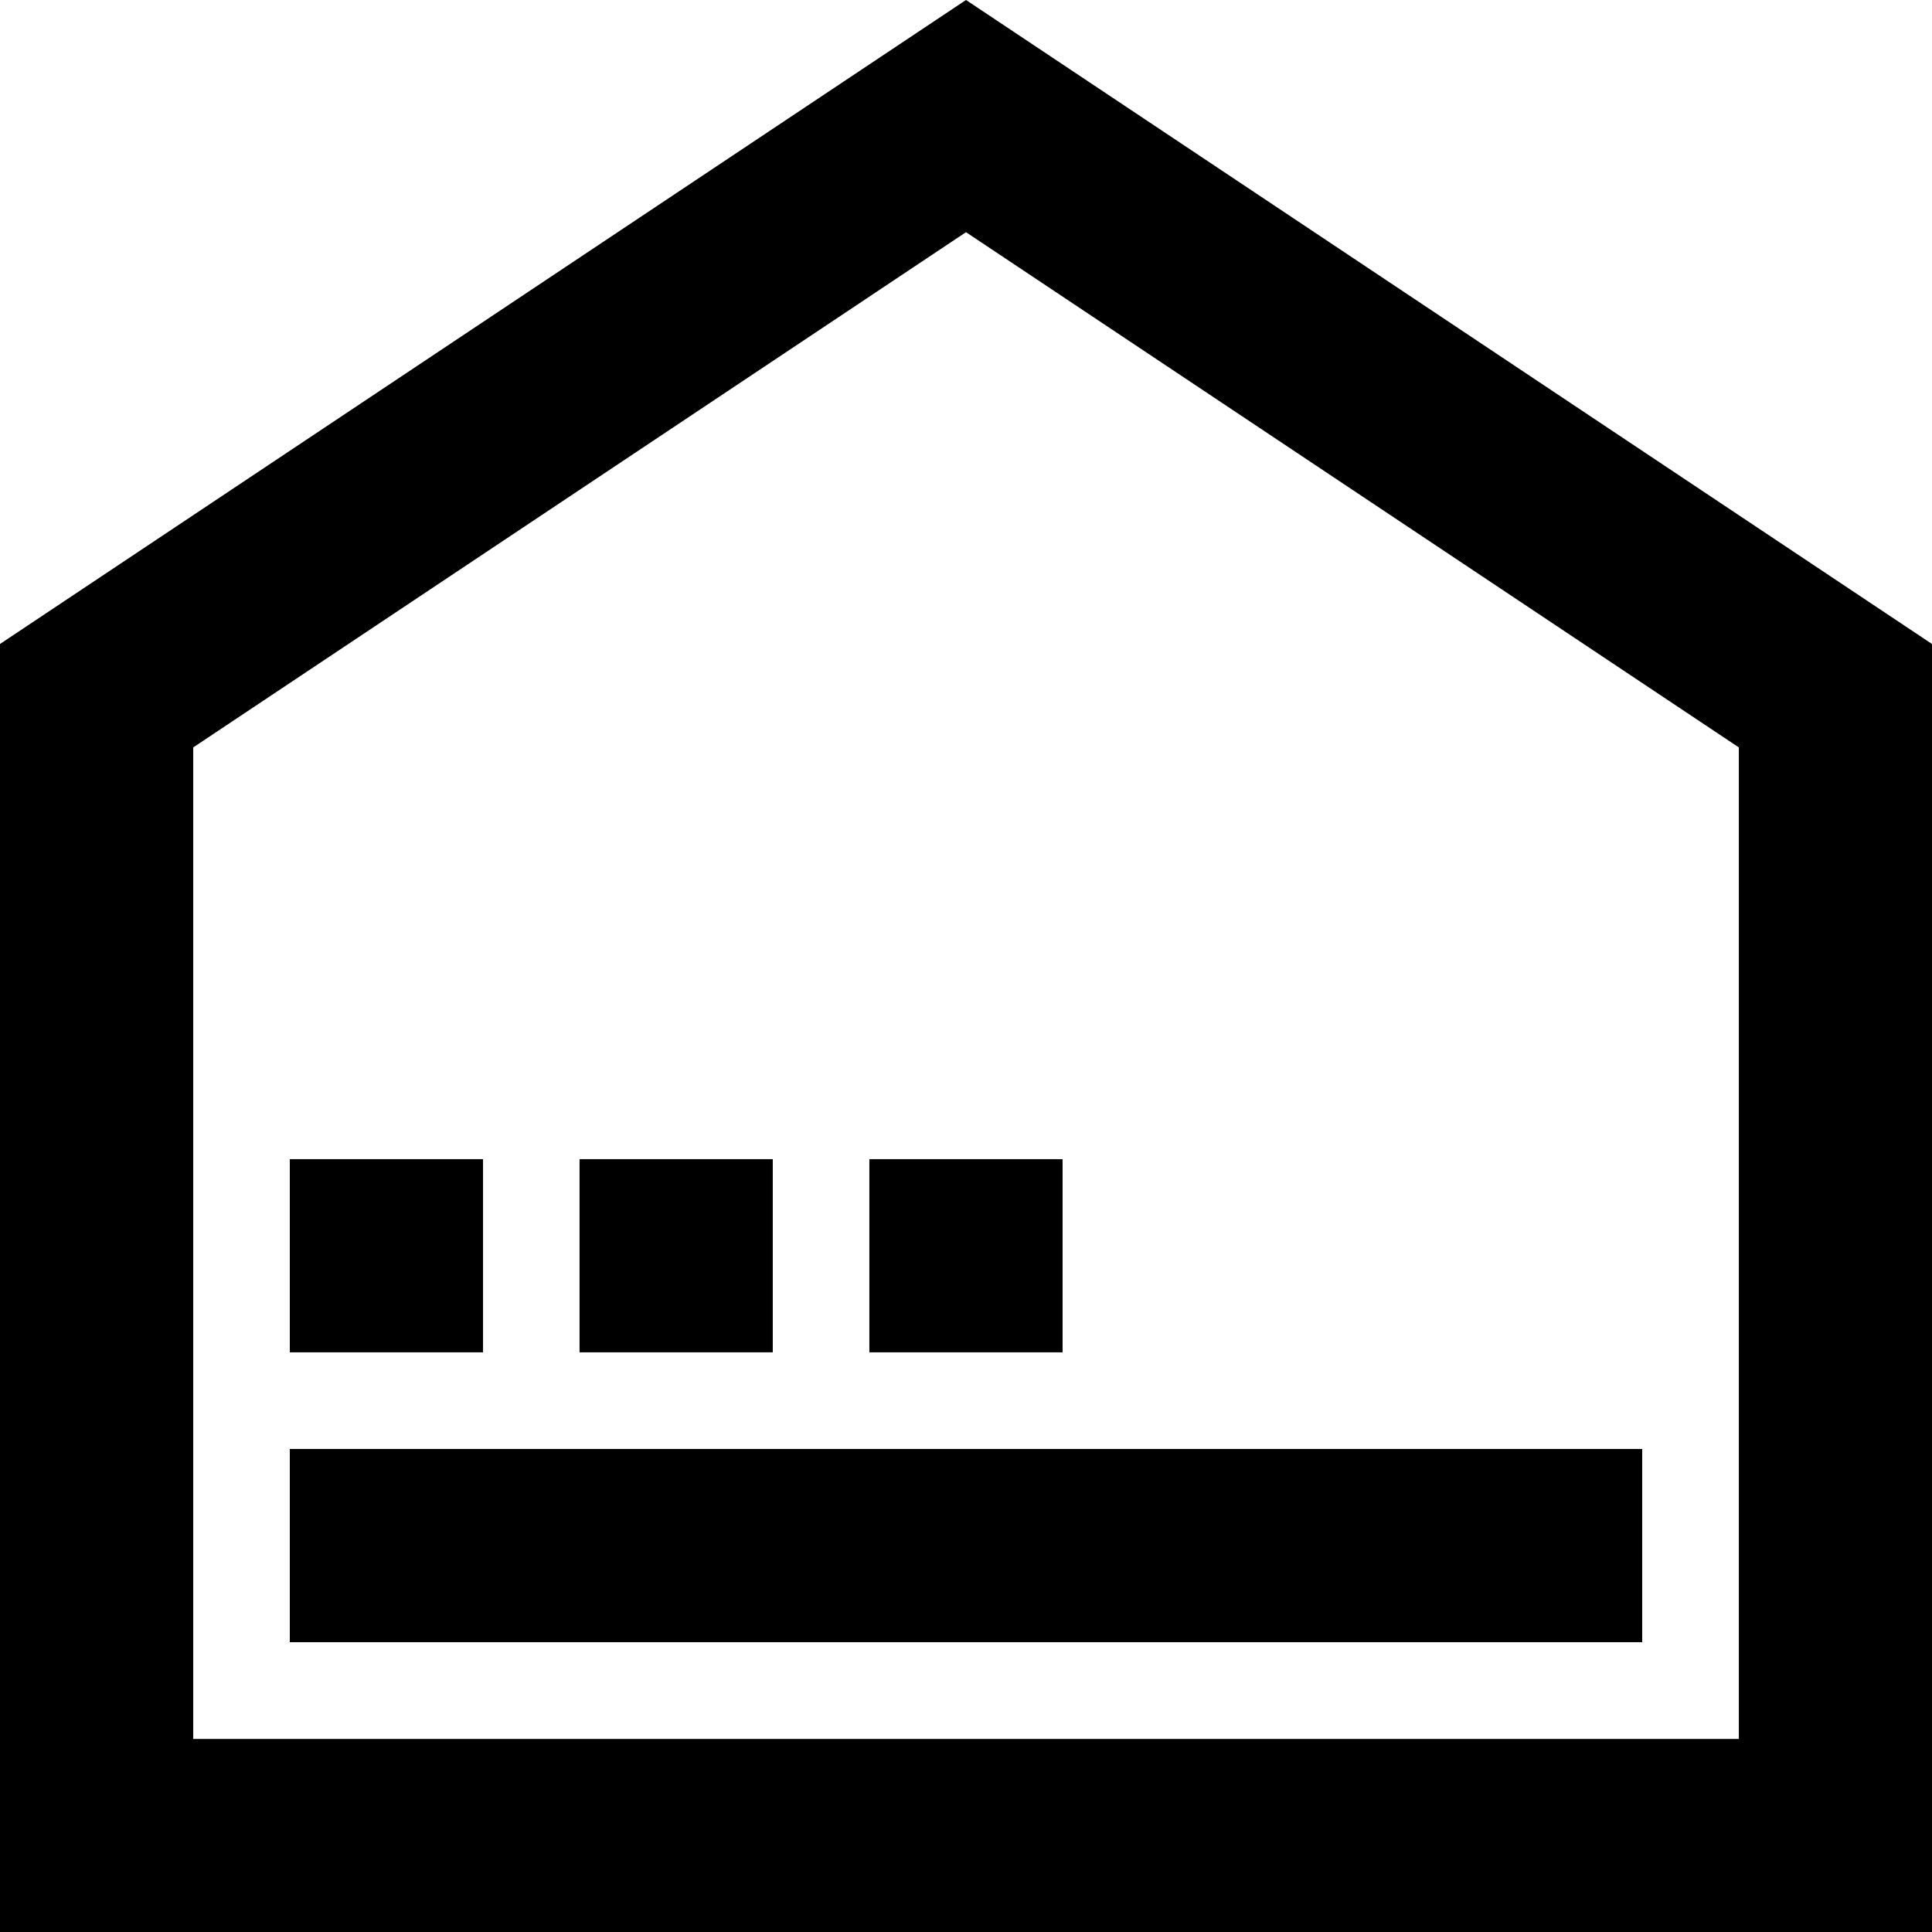 <svg id="Group_1739" data-name="Group 1739"
                                            xmlns="http://www.w3.org/2000/svg" width="30.786" height="30.786"
                                            viewBox="0 0 30.786 30.786">
                                            <path id="Path_8405" data-name="Path 8405"
                                                d="M3.079,11.91,15.393,3.7l12.315,8.21v15.8H3.079ZM15.393,0,0,10.262V30.786H30.786V10.262Z" />
                                            <rect id="Rectangle_874" data-name="Rectangle 874" width="21.55"
                                                height="3.079" transform="translate(4.618 23.089)" />
                                            <rect id="Rectangle_875" data-name="Rectangle 875" width="3.079"
                                                height="3.078" transform="translate(4.618 18.471)" />
                                            <rect id="Rectangle_876" data-name="Rectangle 876" width="3.079"
                                                height="3.078" transform="translate(9.235 18.471)" />
                                            <rect id="Rectangle_877" data-name="Rectangle 877" width="3.079"
                                                height="3.078" transform="translate(13.853 18.471)" />
                                        </svg>